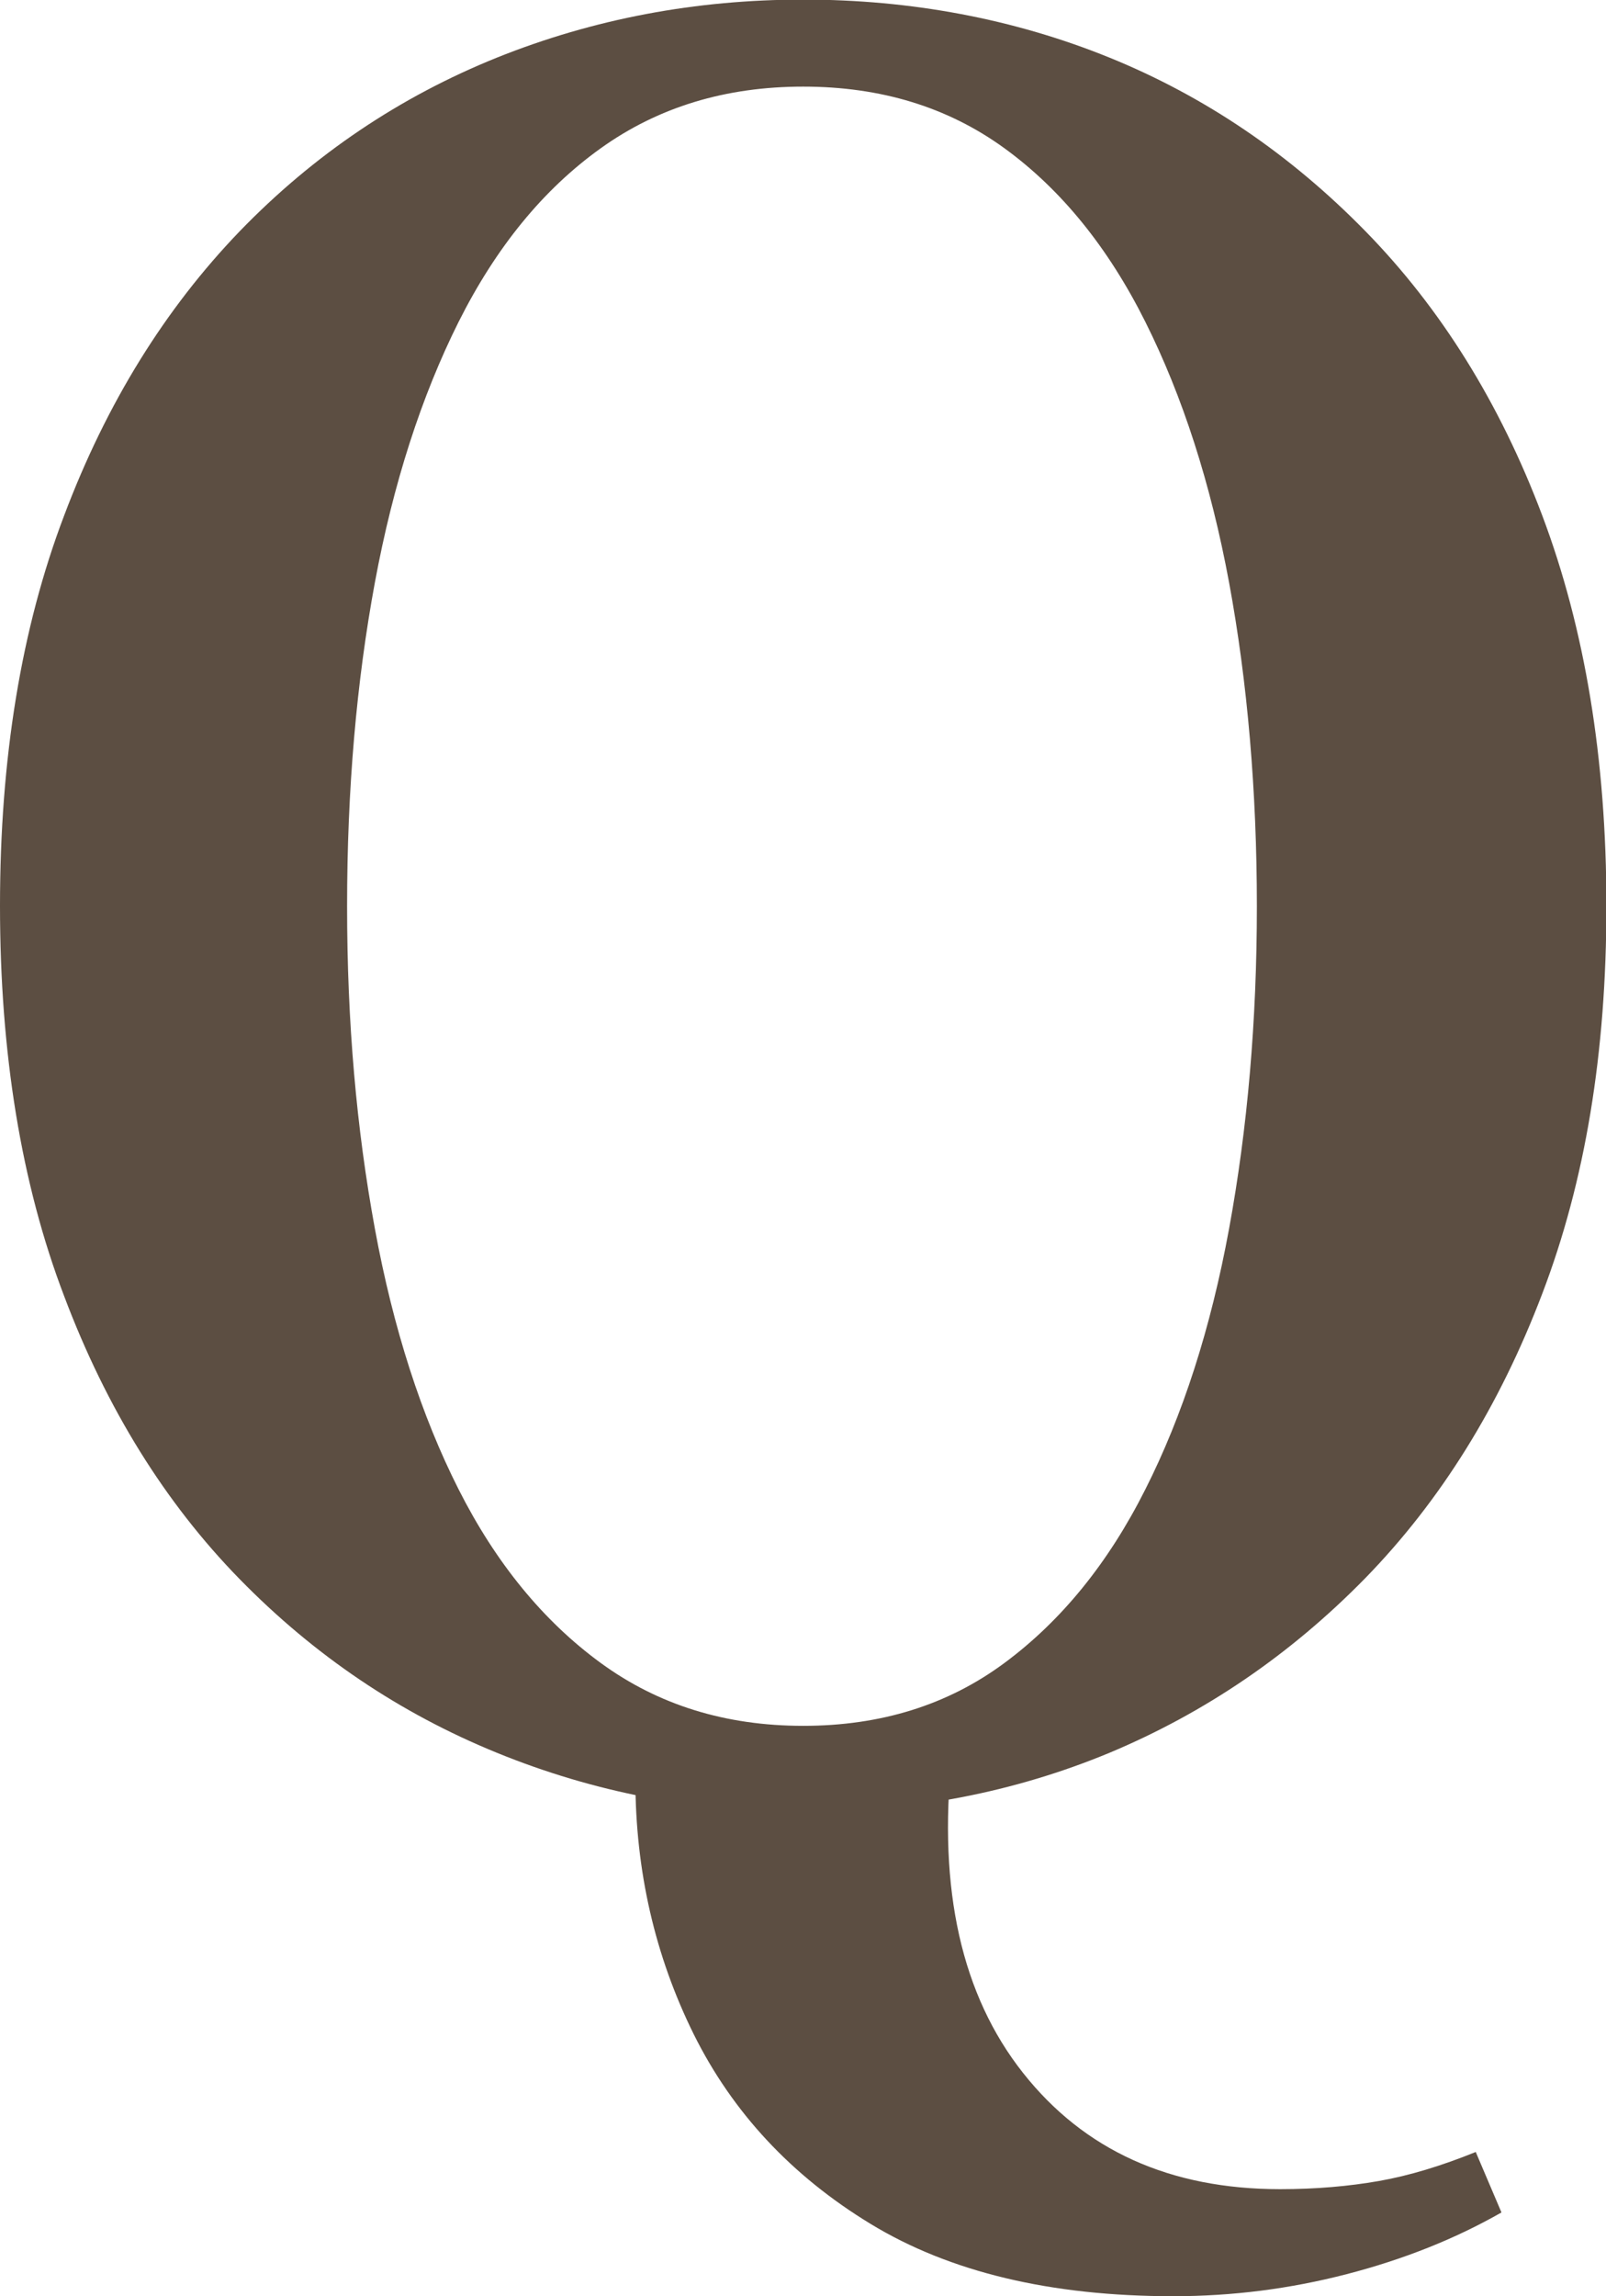 <?xml version="1.0" encoding="UTF-8"?>
<svg id="_レイヤー_2" data-name="レイヤー 2" xmlns="http://www.w3.org/2000/svg" viewBox="0 0 39.33 56.2">
  <defs>
    <style>
      .cls-1 {
        fill: #5c4e42;
      }
    </style>
  </defs>
  <g id="_レイヤー_2-2" data-name="レイヤー 2">
    <path class="cls-1" d="M19.67,44.35c-2.62,0-5.12-.48-7.5-1.45-2.38-.97-4.47-2.38-6.3-4.25-1.82-1.86-3.26-4.17-4.3-6.93-1.05-2.75-1.57-5.94-1.57-9.55s.52-6.79,1.57-9.55c1.04-2.76,2.48-5.07,4.3-6.96,1.82-1.88,3.92-3.29,6.3-4.25,2.37-.95,4.87-1.42,7.5-1.42s5.16.47,7.5,1.42c2.34.95,4.43,2.37,6.27,4.25,1.84,1.88,3.29,4.2,4.33,6.96,1.04,2.76,1.57,5.94,1.57,9.55s-.52,6.74-1.57,9.49c-1.05,2.76-2.49,5.07-4.33,6.96-1.84,1.88-3.93,3.3-6.27,4.28-2.34.97-4.84,1.45-7.5,1.45ZM19.67,42.24c1.9,0,3.54-.51,4.93-1.54,1.39-1.03,2.54-2.44,3.45-4.25.91-1.8,1.6-3.93,2.05-6.38s.68-5.08.68-7.89-.23-5.49-.68-7.92-1.14-4.56-2.05-6.38c-.91-1.82-2.06-3.24-3.45-4.25-1.39-1.01-3.03-1.51-4.93-1.51s-3.55.5-4.96,1.51c-1.41,1.01-2.56,2.42-3.48,4.25-.91,1.82-1.6,3.95-2.05,6.38s-.68,5.07-.68,7.92.23,5.44.68,7.89,1.14,4.58,2.05,6.38c.91,1.8,2.07,3.22,3.48,4.25,1.41,1.03,3.06,1.54,4.96,1.54ZM28.73,56.2c-3,0-5.47-.59-7.41-1.77s-3.38-2.73-4.33-4.64c-.95-1.92-1.43-4-1.43-6.24v-.57h7.75c-.34,3.27.24,5.85,1.74,7.75,1.5,1.9,3.6,2.85,6.3,2.85.87,0,1.68-.07,2.42-.2.74-.13,1.53-.37,2.37-.71l.63,1.48c-1.14.65-2.4,1.15-3.79,1.51-1.39.36-2.8.54-4.25.54Z"/>
  </g>
</svg>